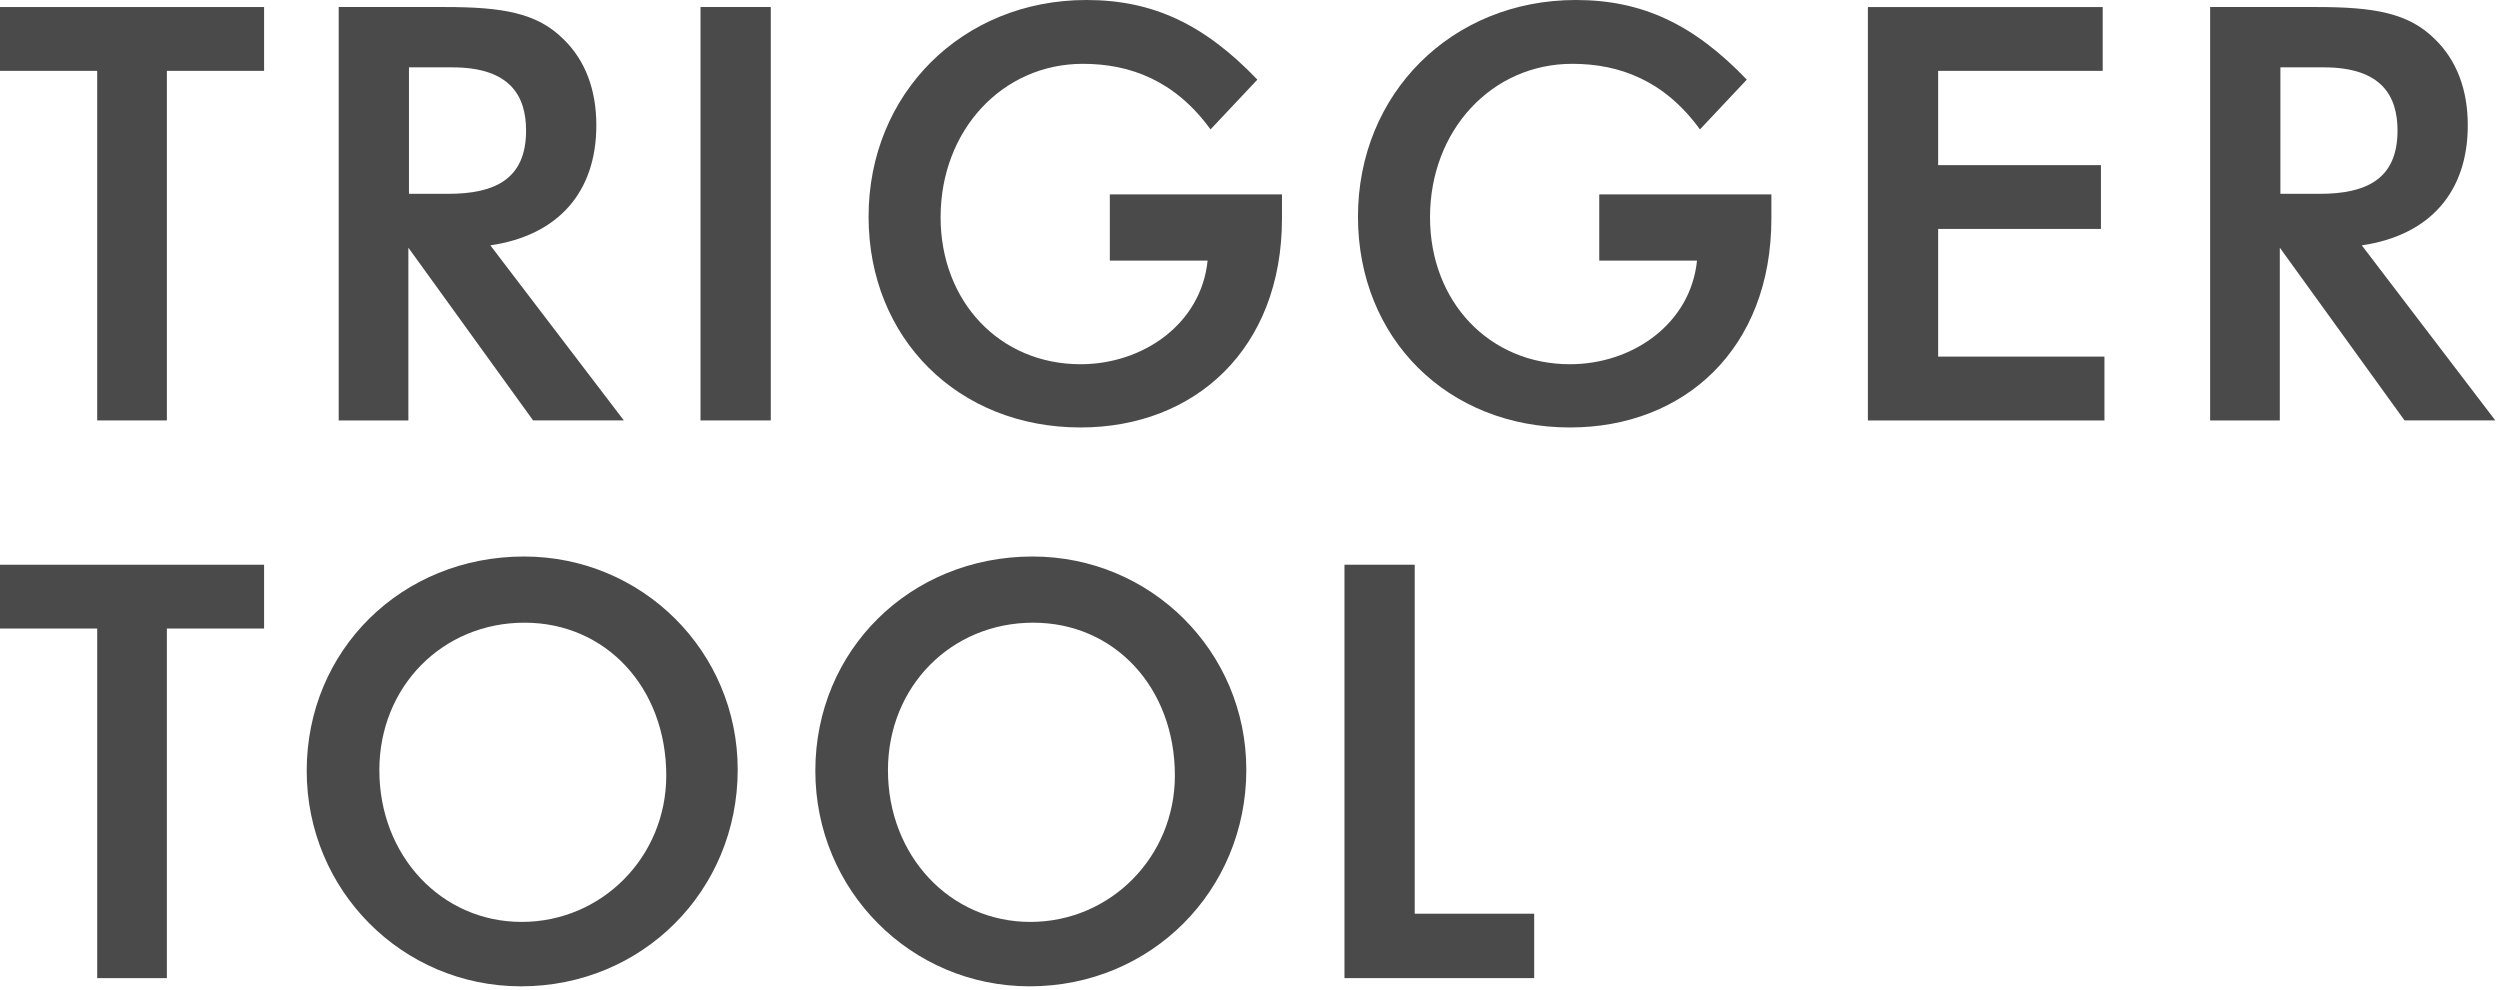 <svg width="149" height="59" viewBox="0 0 149 59" xmlns="http://www.w3.org/2000/svg"><g id="Symbols" stroke="none" stroke-width="1" fill="none" fill-rule="evenodd"><g id="TriggerTool" fill="#4A4A4A"><g id="Page-1"><path id="Fill-1" d="M15.74 4.223V.419H0v3.804h5.793v20.835h4.153V4.223z"/><path d="M37.182 25.058l-7.957-10.435c4.048-.593 6.317-3.176 6.317-7.154 0-2.13-.663-3.874-1.955-5.13-1.57-1.571-3.63-1.92-7.05-1.92h-6.351v24.64h4.153V14.762l7.434 10.295h5.41zM31.354 7.783c0 2.862-1.815 3.769-4.642 3.769h-2.338V4.014h2.583c3.455 0 4.397 1.71 4.397 3.769z" id="Fill-2"/><path id="Fill-3" d="M41.75 25.058h4.188V.418H41.75z"/><path d="M76.406 11.587h-10.26v3.943h5.828c-.384 3.77-3.84 6.178-7.574 6.178-4.816 0-8.34-3.735-8.34-8.76 0-5.165 3.664-9.144 8.48-9.144 2.792 0 5.48.977 7.608 3.909l2.792-2.967C71.764 1.431 68.693 0 64.75 0c-7.4 0-12.983 5.584-12.983 12.913 0 7.26 5.34 12.564 12.633 12.564 6.806 0 12.006-4.677 12.006-12.46v-1.43z" id="Fill-4"/><path d="M105.575 11.587h-10.26v3.943h5.827c-.384 3.77-3.839 6.178-7.573 6.178-4.816 0-8.34-3.735-8.34-8.76 0-5.165 3.663-9.144 8.48-9.144 2.792 0 5.479.977 7.608 3.909l2.792-2.967C100.933 1.431 97.862 0 93.919 0c-7.4 0-12.984 5.584-12.984 12.913 0 7.26 5.34 12.564 12.634 12.564 6.806 0 12.006-4.677 12.006-12.46v-1.43z" id="Fill-5"/><path id="Fill-6" d="M125.425 25.058v-3.804h-9.911v-7.608h9.702V9.842h-9.702v-5.62h9.807V.42h-13.995v24.64z"/><path d="M148.721 25.058l-7.958-10.435c4.049-.593 6.317-3.176 6.317-7.154 0-2.13-.663-3.874-1.954-5.13-1.571-1.571-3.63-1.92-7.05-1.92h-6.352v24.64h4.153V14.762l7.434 10.295h5.41zm-5.829-17.275c0 2.862-1.815 3.769-4.641 3.769h-2.339V4.014h2.583c3.455 0 4.397 1.71 4.397 3.769z" id="Fill-7"/><path id="Fill-8" d="M15.74 37.46v-3.803H0v3.804h5.793v20.835h4.153V37.461z"/><path d="M43.967 45.872c0-7.05-5.689-12.704-12.739-12.704-7.294 0-12.948 5.584-12.948 12.773 0 7.12 5.69 12.844 12.774 12.844 7.224 0 12.913-5.69 12.913-12.913zm-4.258.349c0 4.85-3.839 8.725-8.62 8.725-4.781 0-8.48-3.944-8.48-9.04 0-4.99 3.768-8.794 8.654-8.794 4.851 0 8.446 3.874 8.446 9.109z" id="Fill-9"/><path d="M74.28 45.872c0-7.05-5.688-12.704-12.738-12.704-7.294 0-12.948 5.584-12.948 12.773 0 7.12 5.69 12.844 12.774 12.844 7.224 0 12.913-5.69 12.913-12.913zm-4.257.349c0 4.85-3.84 8.725-8.62 8.725-4.782 0-8.481-3.944-8.481-9.04 0-4.99 3.77-8.794 8.655-8.794 4.851 0 8.446 3.874 8.446 9.109z" id="Fill-10"/><path id="Fill-11" d="M91.437 58.296v-3.839h-7.12v-20.8H80.13v24.639z"/></g></g></g></svg>